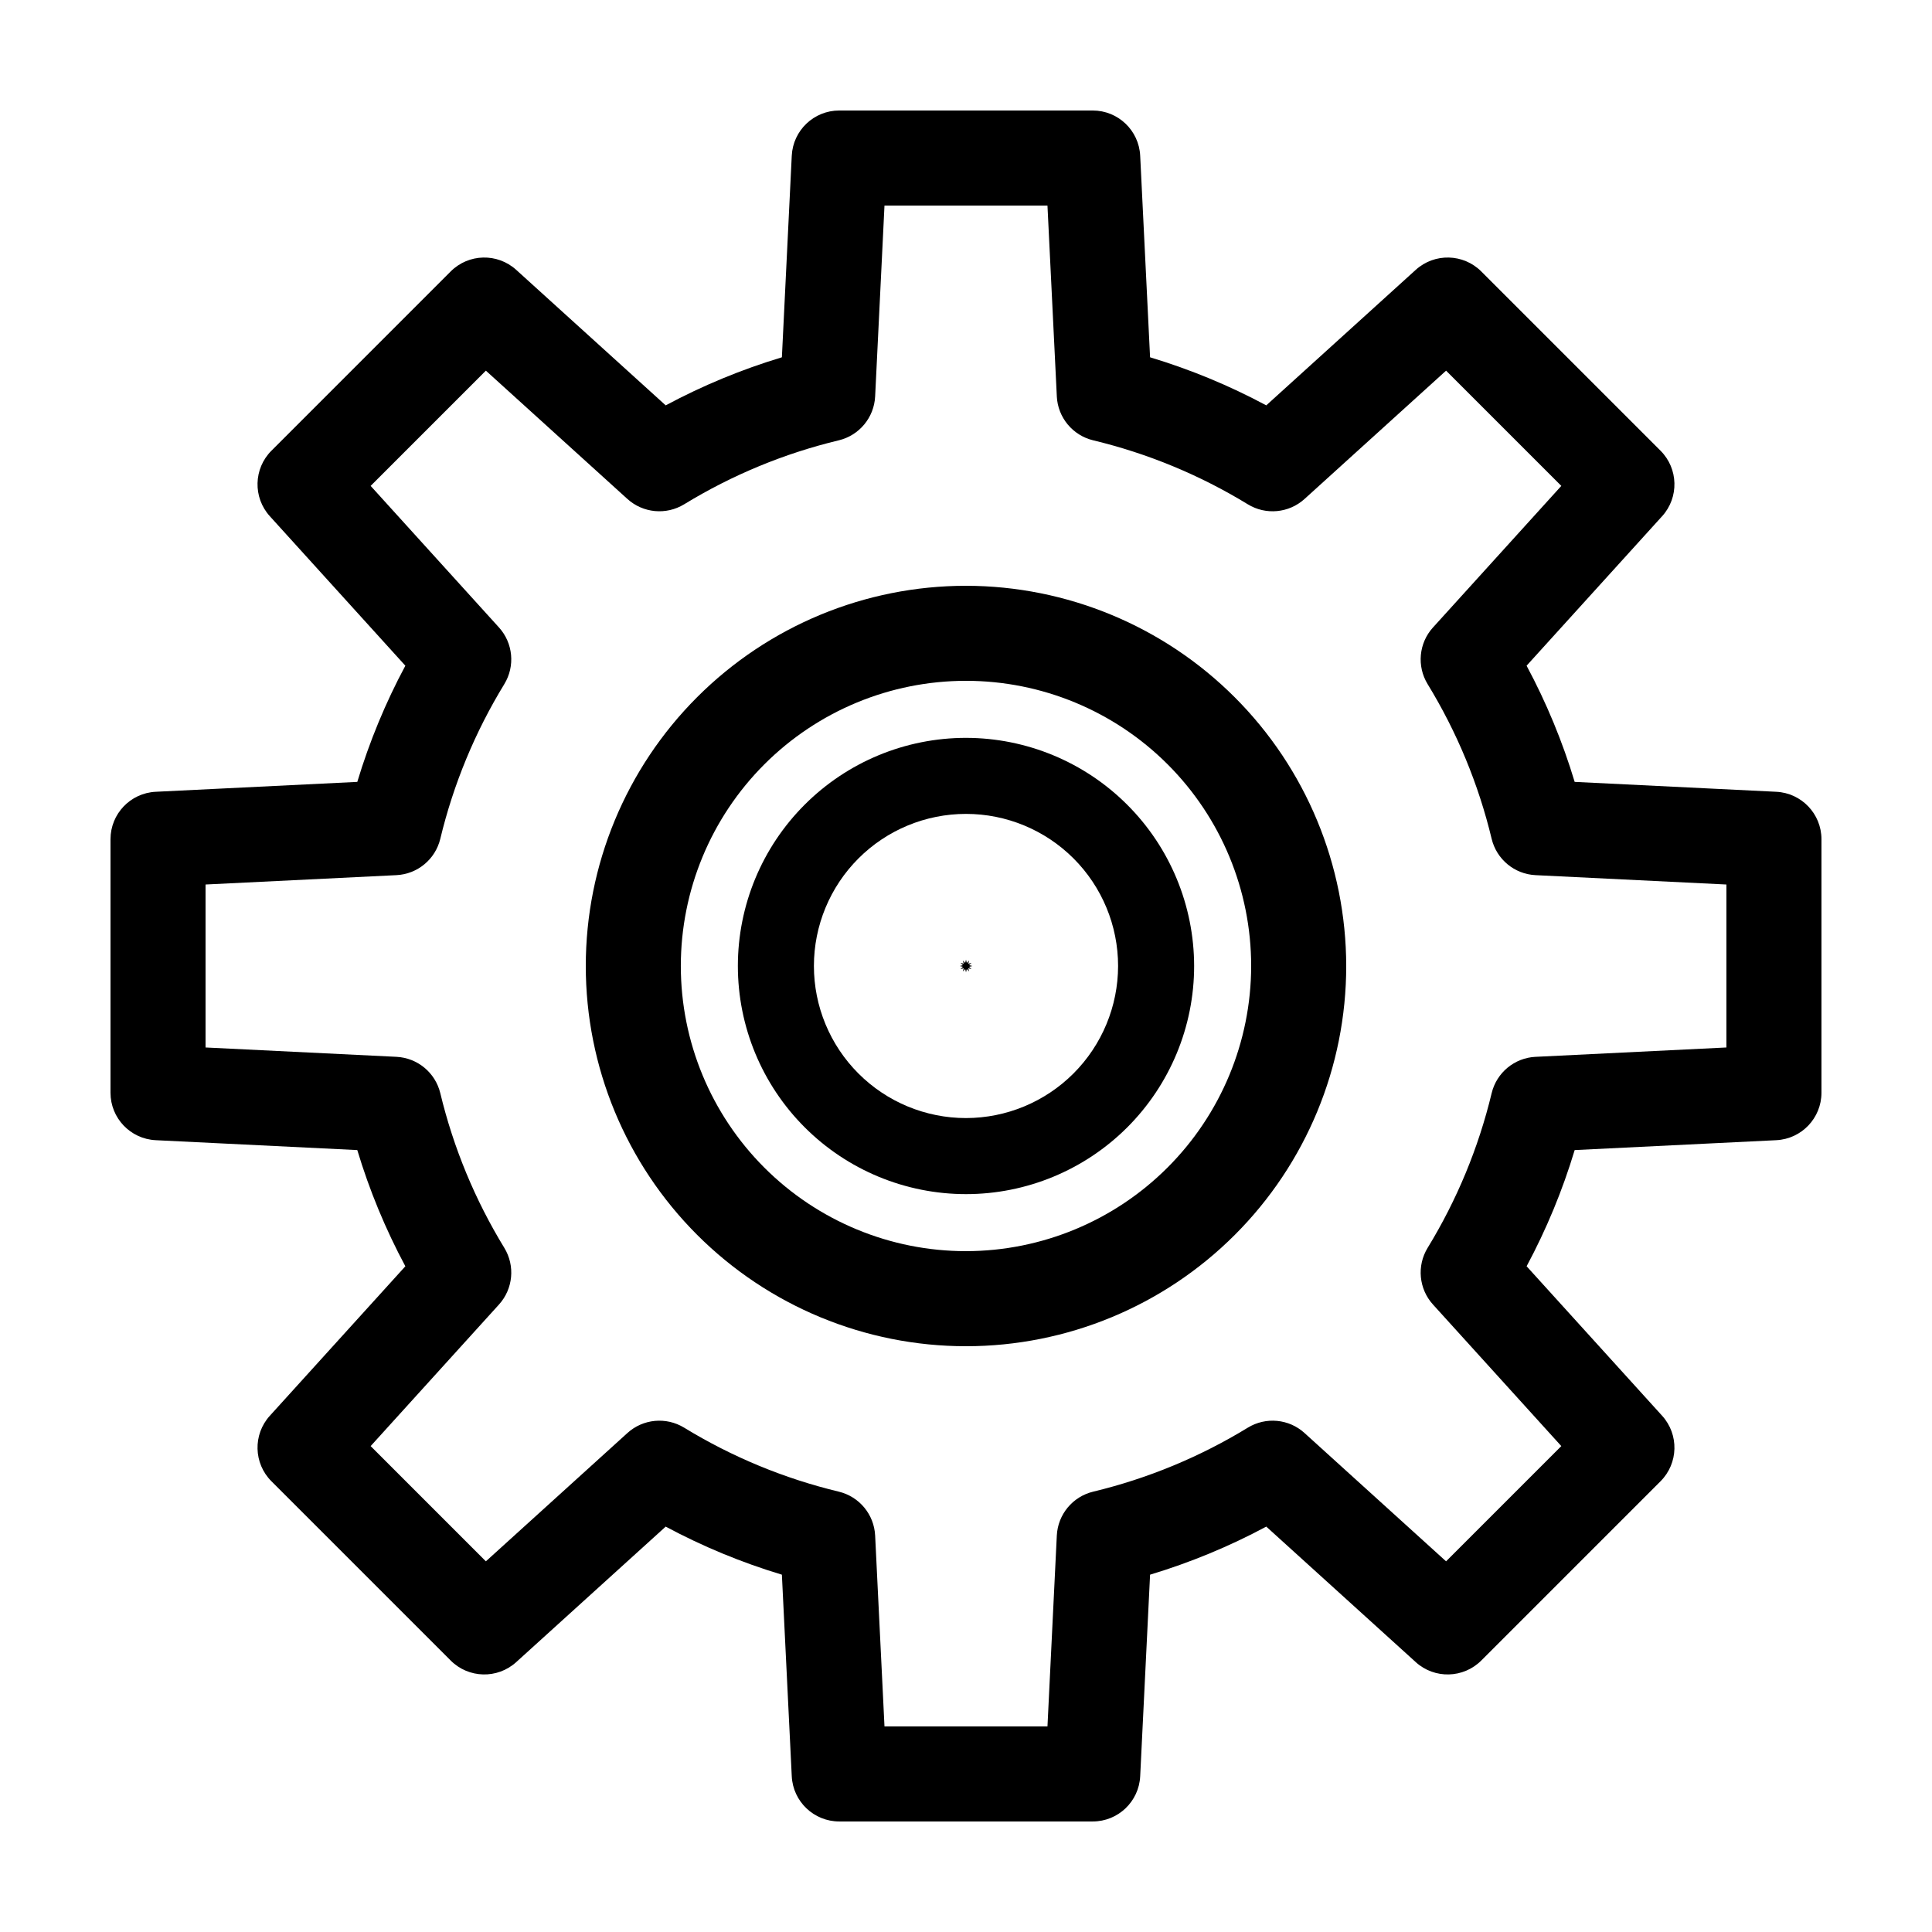 <?xml version="1.0" encoding="UTF-8"?>
<!-- Uploaded to: ICON Repo, www.iconrepo.com, Generator: ICON Repo Mixer Tools -->
<svg fill="#000000" width="800px" height="800px" version="1.1" viewBox="144 144 512 512" xmlns="http://www.w3.org/2000/svg">
 <g>
  <path d="m400.81 399.78 0.645-0.625-0.859 0.246 0.246-0.859-0.625 0.645-0.215-0.867-0.219 0.867-0.625-0.645 0.246 0.859-0.859-0.246 0.645 0.625-0.867 0.219 0.867 0.215-0.645 0.625 0.859-0.246-0.246 0.859 0.625-0.645 0.219 0.867 0.215-0.867 0.625 0.645-0.246-0.859 0.859 0.246-0.645-0.625 0.867-0.215z"/>
  <path d="m614.73 353.83-53.426-2.621c-3.211-10.66-7.481-20.977-12.742-30.793l35.918-39.617v0.004c4.512-4.977 4.324-12.617-0.426-17.367l-47.5-47.5c-4.75-4.75-12.391-4.934-17.367-0.426l-39.617 35.914h0.004c-9.816-5.262-20.129-9.527-30.793-12.738l-2.621-53.426c-0.328-6.707-5.863-11.977-12.578-11.977h-67.176c-6.715 0-12.25 5.269-12.582 11.977l-2.617 53.426c-10.664 3.211-20.977 7.481-30.793 12.738l-39.617-35.914c-4.977-4.508-12.617-4.324-17.363 0.426l-47.496 47.5h-0.004c-4.75 4.75-4.938 12.391-0.426 17.367l35.914 39.617v-0.004c-5.262 9.816-9.527 20.133-12.738 30.793l-53.426 2.621c-6.707 0.328-11.977 5.863-11.977 12.578v67.176c0 6.715 5.269 12.25 11.977 12.578l53.426 2.621c3.211 10.664 7.477 20.977 12.738 30.793l-35.914 39.617v-0.004c-4.512 4.977-4.324 12.617 0.426 17.367l47.5 47.5c4.746 4.75 12.387 4.938 17.363 0.426l39.617-35.914c9.812 5.262 20.129 9.527 30.793 12.738l2.617 53.426c0.332 6.707 5.863 11.977 12.582 11.977h67.176c6.715 0 12.25-5.269 12.578-11.977l2.621-53.426c10.664-3.211 20.977-7.477 30.793-12.738l39.617 35.914h-0.004c4.977 4.512 12.617 4.324 17.367-0.426l47.5-47.5c4.75-4.75 4.938-12.391 0.426-17.367l-35.914-39.617v0.004c5.262-9.816 9.527-20.129 12.738-30.793l53.426-2.621c6.707-0.328 11.977-5.863 11.977-12.578v-67.176c0-6.715-5.269-12.25-11.977-12.578zm-13.211 67.762-50.586 2.481-0.004-0.004c-5.582 0.277-10.316 4.195-11.625 9.629-3.477 14.465-9.199 28.293-16.961 40.984-2.918 4.769-2.344 10.891 1.414 15.035l34.004 37.512-30.539 30.539-37.512-34.004h0.004c-4.141-3.762-10.266-4.336-15.035-1.414-12.691 7.758-26.52 13.48-40.984 16.957-5.434 1.309-9.352 6.043-9.629 11.625l-2.477 50.59h-43.191l-2.477-50.586v-0.004c-0.273-5.582-4.195-10.316-9.633-11.629-14.465-3.473-28.293-9.195-40.984-16.957-4.769-2.914-10.891-2.34-15.031 1.418l-37.512 34.004-30.535-30.539 34.004-37.512c3.754-4.144 4.328-10.266 1.41-15.035-7.758-12.691-13.48-26.52-16.957-40.984-1.312-5.434-6.043-9.352-11.629-9.629l-50.582-2.477v-43.188l50.586-2.481h-0.004c5.586-0.273 10.316-4.195 11.629-9.629 3.477-14.465 9.199-28.293 16.957-40.984 2.918-4.769 2.344-10.891-1.41-15.031l-34.004-37.512 30.535-30.539 37.512 34.004c4.144 3.75 10.262 4.324 15.031 1.414 12.691-7.762 26.52-13.484 40.984-16.957 5.438-1.309 9.359-6.047 9.633-11.629l2.477-50.586h43.191l2.481 50.586h-0.004c0.277 5.582 4.195 10.316 9.629 11.625 14.465 3.477 28.293 9.199 40.984 16.957 4.769 2.918 10.891 2.344 15.035-1.41l37.512-34.004 30.539 30.539-34.004 37.512h-0.004c-3.758 4.141-4.332 10.262-1.414 15.031 7.762 12.691 13.484 26.52 16.961 40.984 1.309 5.434 6.043 9.355 11.625 9.629l50.59 2.481z"/>
  <path d="m400 299.24c-26.727 0-52.355 10.613-71.25 29.512-18.898 18.895-29.512 44.523-29.512 71.25 0 26.723 10.613 52.352 29.512 71.246 18.895 18.898 44.523 29.516 71.25 29.516 26.723 0 52.352-10.617 71.246-29.516 18.898-18.895 29.516-44.523 29.516-71.246-0.031-26.715-10.656-52.328-29.547-71.219-18.891-18.887-44.504-29.516-71.215-29.543zm0 176.33c-20.043 0-39.266-7.961-53.438-22.133-14.172-14.176-22.137-33.395-22.137-53.438s7.965-39.266 22.137-53.438 33.395-22.137 53.438-22.137 39.262 7.965 53.438 22.137c14.172 14.172 22.133 33.395 22.133 53.438-0.023 20.035-7.992 39.242-22.16 53.41-14.168 14.168-33.375 22.137-53.41 22.16z"/>
  <path d="m400 339.54c-16.035 0-31.414 6.367-42.75 17.707-11.34 11.336-17.707 26.715-17.707 42.75 0 16.031 6.367 31.41 17.707 42.75 11.336 11.336 26.715 17.707 42.75 17.707 16.031 0 31.41-6.371 42.75-17.707 11.336-11.34 17.707-26.719 17.707-42.75-0.02-16.031-6.394-31.398-17.73-42.73-11.332-11.336-26.699-17.711-42.727-17.727zm0 100.76c-10.691 0-20.941-4.246-28.5-11.805s-11.805-17.812-11.805-28.5c0-10.691 4.246-20.941 11.805-28.5s17.809-11.805 28.5-11.805c10.688 0 20.941 4.246 28.5 11.805s11.805 17.809 11.805 28.5c-0.012 10.684-4.266 20.93-11.82 28.484s-17.801 11.809-28.484 11.82z"/>
 </g>
</svg>